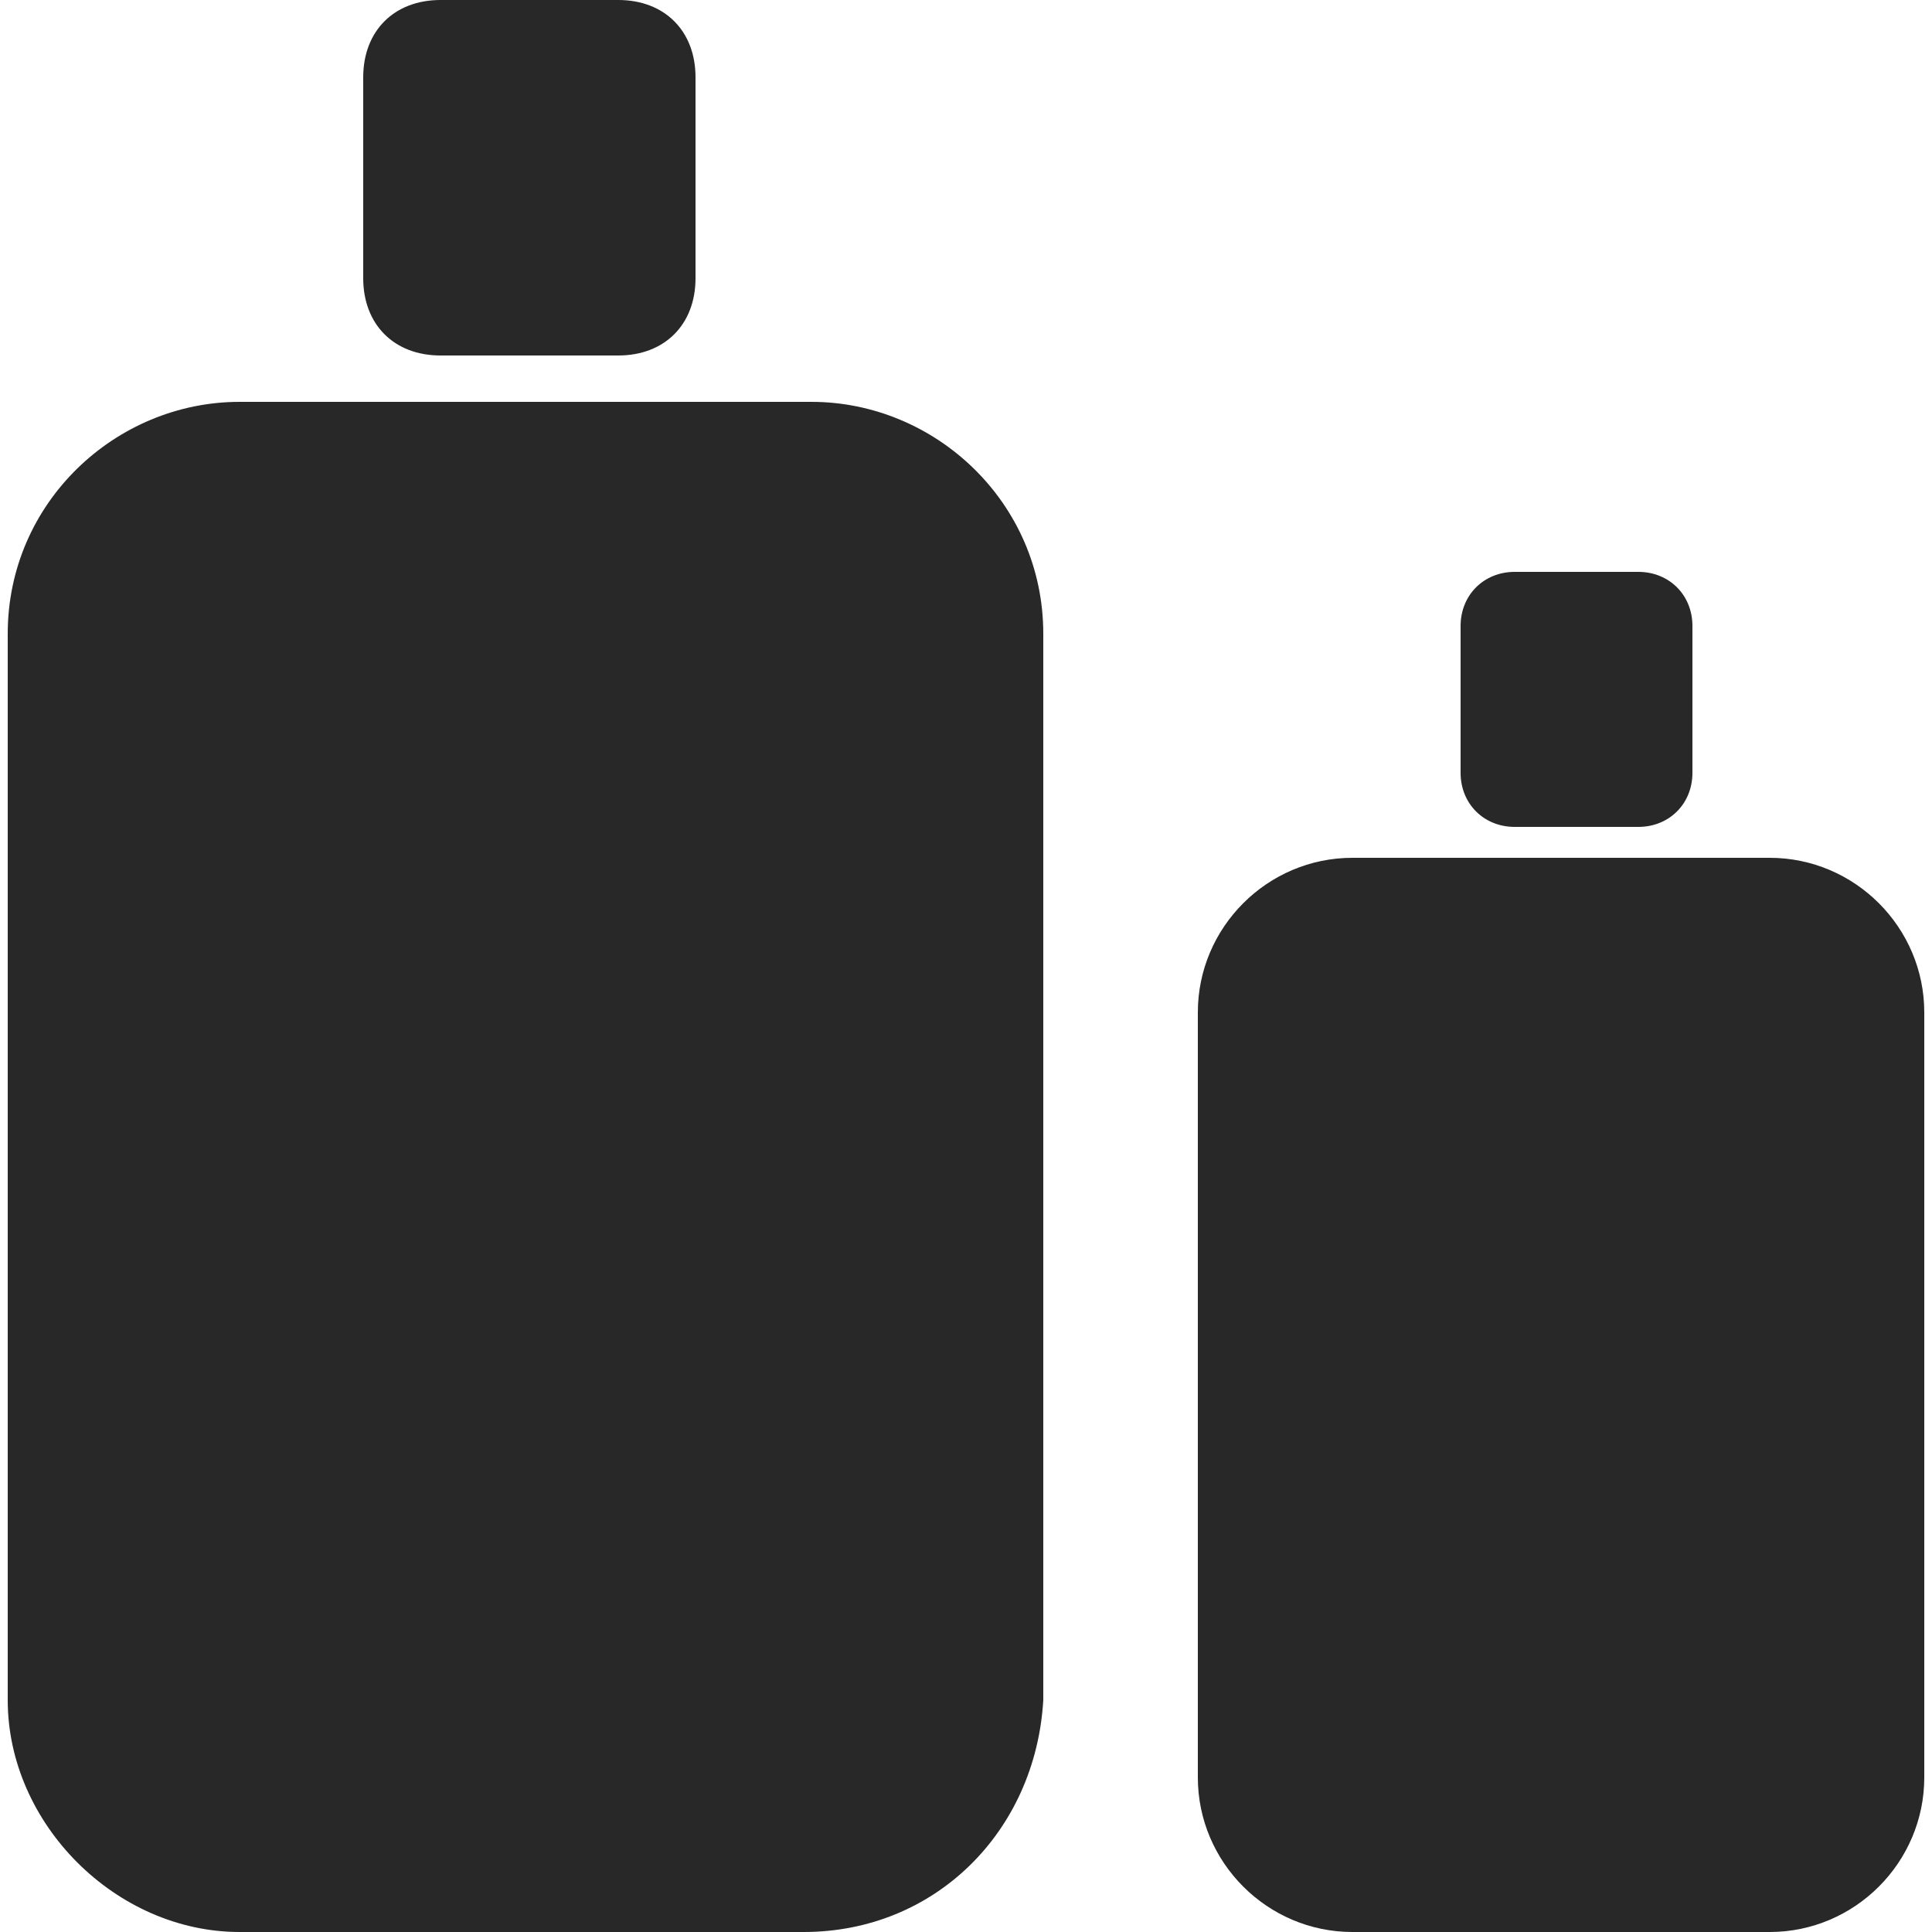 <?xml version="1.0" encoding="utf-8"?>
<!-- Generator: Adobe Illustrator 19.0.0, SVG Export Plug-In . SVG Version: 6.00 Build 0)  -->
<svg version="1.1" id="Layer_1" xmlns="http://www.w3.org/2000/svg" xmlns:xlink="http://www.w3.org/1999/xlink" x="0px" y="0px"
	 width="25px" height="25px" viewBox="0 0 25 25" style="enable-background:new 0 0 25 25;" xml:space="preserve">
<style type="text/css">
	.st0{fill:#282828;}
</style>
<g id="XMLID_798_">
	<path id="XMLID_780_" class="st0" d="M10.4,25H3.1c-1.6,0-3-1.4-3-3V8.2c0-1.7,1.4-3,3-3h7.4c1.6,0,3,1.3,3,3V22
		C13.4,23.7,12.1,25,10.4,25z"/>
	<path id="XMLID_794_" class="st0" d="M8,0H5.7c-0.6,0-1,0.4-1,1v2.6c0,0.6,0.4,1,1,1H8c0.6,0,1-0.4,1-1V1C9,0.4,8.6,0,8,0z"/>
</g>
<g id="XMLID_796_">
	<path id="XMLID_853_" class="st0" d="M22.9,25h-5.4c-1.1,0-2-0.9-2-2v-9.9c0-1.1,0.9-2,2-2h5.4c1.1,0,2,0.9,2,2V23
		C24.9,24.1,24,25,22.9,25z"/>
	<path id="XMLID_797_" class="st0" d="M21.2,7.4h-1.6c-0.4,0-0.7,0.3-0.7,0.7V10c0,0.4,0.3,0.7,0.7,0.7h1.6c0.4,0,0.7-0.3,0.7-0.7
		V8.1C21.9,7.7,21.6,7.4,21.2,7.4z"/>
</g>
</svg>
